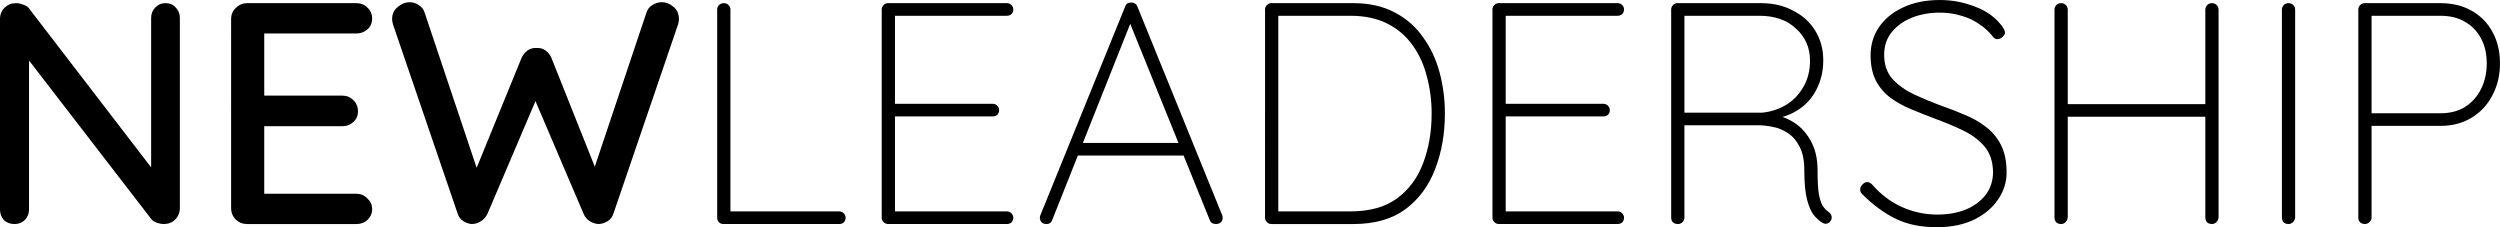 <?xml version="1.0" encoding="UTF-8" standalone="no"?>
<!-- Generator: Adobe Illustrator 27.5.0, SVG Export Plug-In . SVG Version: 6.00 Build 0)  -->

<svg
   xmlns:dc="http://purl.org/dc/elements/1.1/"
   xmlns:cc="http://creativecommons.org/ns#"
   xmlns:rdf="http://www.w3.org/1999/02/22-rdf-syntax-ns#"
   xmlns:svg="http://www.w3.org/2000/svg"
   xmlns="http://www.w3.org/2000/svg"
   xmlns:sodipodi="http://sodipodi.sourceforge.net/DTD/sodipodi-0.dtd"
   xmlns:inkscape="http://www.inkscape.org/namespaces/inkscape"
   version="1.1"
   id="Ebene_1"
   x="0px"
   y="0px"
   viewBox="0 0 214.354 19.48"
   xml:space="preserve"
   sodipodi:docname="Logo_nEWlEADERSHIP.svg"
   inkscape:version="0.92.4 (5da689c313, 2019-01-14)"
   width="214.354"
   height="19.48"><defs
   id="defs881" /><sodipodi:namedview
   pagecolor="#ffffff"
   bordercolor="#666666"
   borderopacity="1"
   objecttolerance="10"
   gridtolerance="10"
   guidetolerance="10"
   inkscape:pageopacity="0"
   inkscape:pageshadow="2"
   inkscape:window-width="1920"
   inkscape:window-height="1027"
   id="namedview879"
   showgrid="false"
   inkscape:zoom="3.7884766"
   inkscape:cx="114.01763"
   inkscape:cy="9.3437329"
   inkscape:window-x="1912"
   inkscape:window-y="-8"
   inkscape:window-maximized="1"
   inkscape:current-layer="text887" />





<g
   aria-label="NEWLEADERSHIP"
   style="font-style:normal;font-variant:normal;font-weight:normal;font-stretch:normal;font-size:31.202px;line-height:1.25;font-family:'Roboto Slab';-inkscape-font-specification:'Roboto Slab';letter-spacing:0px;word-spacing:0px;fill:#000000;fill-opacity:1;stroke:none;stroke-width:0.78"
   id="text887"
   transform="translate(-0.213,-2.864)"><path
     d="m 14.416,3.134 q 0.541,0 0.866,0.379 0.352,0.352 0.352,0.893 V 20.692 q 0,0.595 -0.406,1.001 -0.379,0.379 -0.974,0.379 -0.271,0 -0.595,-0.108 Q 13.361,21.856 13.199,21.666 L 2.08,7.246 2.702,6.895 V 20.828 q 0,0.514 -0.352,0.893 -0.352,0.352 -0.893,0.352 -0.568,0 -0.92,-0.352 -0.325,-0.379 -0.325,-0.893 V 4.514 q 0,-0.622 0.406,-1.001 0.406,-0.379 0.974,-0.379 0.298,0 0.622,0.135 0.352,0.108 0.514,0.352 L 13.578,17.744 13.172,18.122 V 4.406 q 0,-0.541 0.352,-0.893 0.352,-0.379 0.893,-0.379 z"
     style="font-style:normal;font-variant:normal;font-weight:600;font-stretch:normal;font-family:Quicksand;-inkscape-font-specification:'Quicksand Semi-Bold';fill:#000000;stroke-width:0.676"
     id="path833"
     inkscape:connector-curvature="0" /><path
     d="m 21.408,3.134 h 9.361 q 0.568,0 0.947,0.379 0.406,0.379 0.406,0.947 0,0.568 -0.406,0.92 -0.379,0.352 -0.947,0.352 h -8.17 l 0.271,-0.46 v 6.06 l -0.243,-0.271 h 6.926 q 0.568,0 0.947,0.379 0.406,0.379 0.406,0.974 0,0.568 -0.406,0.92 -0.379,0.352 -0.947,0.352 h -6.872 l 0.189,-0.243 v 6.25 l -0.189,-0.216 h 8.089 q 0.568,0 0.947,0.406 0.406,0.379 0.406,0.893 0,0.568 -0.406,0.947 -0.379,0.352 -0.947,0.352 h -9.361 q -0.568,0 -0.974,-0.379 -0.406,-0.406 -0.406,-1.001 V 4.514 q 0,-0.595 0.406,-0.974 0.406,-0.406 0.974,-0.406 z"
     style="font-style:normal;font-variant:normal;font-weight:600;font-stretch:normal;font-family:Quicksand;-inkscape-font-specification:'Quicksand Semi-Bold';fill:#000000;stroke-width:0.676"
     id="path835"
     inkscape:connector-curvature="0" /><path
     d="m 56.966,3.053 q 0.541,0 1.001,0.406 0.46,0.379 0.46,1.055 0,0.189 -0.081,0.46 l -5.546,16.233 q -0.135,0.406 -0.487,0.622 -0.352,0.216 -0.73,0.243 -0.379,0 -0.758,-0.216 -0.379,-0.216 -0.568,-0.649 l -4.275,-10.01 0.243,0.108 -4.22,9.902 q -0.216,0.433 -0.595,0.649 -0.352,0.216 -0.758,0.216 -0.352,-0.027 -0.703,-0.243 -0.352,-0.216 -0.487,-0.622 L 33.915,4.974 q -0.081,-0.271 -0.081,-0.46 0,-0.676 0.487,-1.055 0.487,-0.406 1.001,-0.406 0.433,0 0.785,0.243 0.379,0.216 0.514,0.649 L 41.301,17.906 H 40.814 L 44.927,7.842 q 0.189,-0.406 0.514,-0.649 0.352,-0.243 0.785,-0.216 0.433,-0.027 0.758,0.216 0.352,0.243 0.514,0.649 L 51.392,17.608 50.987,17.825 55.64,3.946 Q 55.775,3.513 56.154,3.297 56.533,3.053 56.966,3.053 Z"
     style="font-style:normal;font-variant:normal;font-weight:600;font-stretch:normal;font-family:Quicksand;-inkscape-font-specification:'Quicksand Semi-Bold';fill:#000000;stroke-width:0.676"
     id="path837"
     inkscape:connector-curvature="0" /><path
     d="m 72.175,20.99 q 0.216,0 0.379,0.162 0.162,0.162 0.162,0.379 0,0.243 -0.162,0.406 -0.162,0.135 -0.379,0.135 h -9.929 q -0.243,0 -0.406,-0.162 -0.135,-0.162 -0.135,-0.379 V 3.675 q 0,-0.216 0.162,-0.379 0.162,-0.162 0.406,-0.162 0.243,0 0.406,0.162 0.162,0.162 0.162,0.379 V 21.477 l -0.487,-0.487 z"
     style="font-style:normal;font-variant:normal;font-weight:300;font-stretch:normal;font-family:Quicksand;-inkscape-font-specification:'Quicksand Light';fill:#000000;stroke-width:0.676"
     id="path839"
     inkscape:connector-curvature="0" /><path
     d="M 76.354,3.134 H 86.554 q 0.216,0 0.379,0.162 0.162,0.162 0.162,0.379 0,0.243 -0.162,0.406 Q 86.77,4.216 86.554,4.216 H 76.679 L 76.95,3.756 v 8.387 l -0.325,-0.379 h 8.711 q 0.216,0 0.379,0.162 0.162,0.162 0.162,0.379 0,0.243 -0.162,0.406 Q 85.553,12.847 85.336,12.847 h -8.657 l 0.271,-0.298 v 8.576 L 76.841,20.99 H 86.554 q 0.216,0 0.379,0.162 0.162,0.162 0.162,0.379 0,0.243 -0.162,0.406 -0.162,0.135 -0.379,0.135 H 76.354 q -0.216,0 -0.379,-0.162 -0.162,-0.162 -0.162,-0.379 V 3.675 q 0,-0.216 0.162,-0.379 0.162,-0.162 0.379,-0.162 z"
     style="font-style:normal;font-variant:normal;font-weight:300;font-stretch:normal;font-family:Quicksand;-inkscape-font-specification:'Quicksand Light';fill:#000000;stroke-width:0.676"
     id="path841"
     inkscape:connector-curvature="0" /><path
     d="M 97.278,4.514 90.434,21.721 q -0.054,0.162 -0.189,0.271 -0.135,0.081 -0.298,0.081 -0.271,0 -0.406,-0.135 -0.135,-0.135 -0.162,-0.325 -0.027,-0.108 0.027,-0.271 L 96.683,3.432 q 0.081,-0.216 0.189,-0.271 0.135,-0.081 0.325,-0.081 0.216,0 0.352,0.108 0.135,0.081 0.189,0.243 l 7.278,17.91 q 0.027,0.081 0.027,0.216 0,0.243 -0.162,0.379 -0.162,0.135 -0.406,0.135 -0.189,0 -0.352,-0.081 -0.135,-0.108 -0.189,-0.271 L 96.873,4.298 Z m -5.005,11.687 0.379,-1.082 h 8.766 l 0.271,1.082 z"
     style="font-style:normal;font-variant:normal;font-weight:300;font-stretch:normal;font-family:Quicksand;-inkscape-font-specification:'Quicksand Light';fill:#000000;stroke-width:0.676"
     id="path843"
     inkscape:connector-curvature="0" /><path
     d="m 116.255,3.134 q 2.029,0 3.517,0.785 1.488,0.758 2.435,2.11 0.974,1.326 1.434,3.03 0.46,1.704 0.46,3.544 0,2.597 -0.839,4.762 -0.812,2.137 -2.543,3.436 -1.731,1.272 -4.464,1.272 h -7.034 q -0.216,0 -0.379,-0.162 -0.162,-0.162 -0.162,-0.379 V 3.675 q 0,-0.216 0.162,-0.379 0.162,-0.162 0.379,-0.162 z m -0.271,17.856 q 2.489,0 4.004,-1.109 1.542,-1.136 2.246,-3.03 0.73,-1.921 0.73,-4.248 0,-1.65 -0.406,-3.165 Q 122.18,7.923 121.341,6.759 120.503,5.569 119.177,4.893 117.851,4.216 115.985,4.216 h -6.331 l 0.162,-0.216 V 21.234 l -0.162,-0.243 z"
     style="font-style:normal;font-variant:normal;font-weight:300;font-stretch:normal;font-family:Quicksand;-inkscape-font-specification:'Quicksand Light';fill:#000000;stroke-width:0.676"
     id="path845"
     inkscape:connector-curvature="0" /><path
     d="m 128.719,3.134 h 10.199 q 0.216,0 0.379,0.162 0.162,0.162 0.162,0.379 0,0.243 -0.162,0.406 -0.162,0.135 -0.379,0.135 h -9.875 l 0.271,-0.46 v 8.387 l -0.325,-0.379 h 8.711 q 0.216,0 0.379,0.162 0.162,0.162 0.162,0.379 0,0.243 -0.162,0.406 -0.162,0.135 -0.379,0.135 h -8.657 l 0.271,-0.298 v 8.576 l -0.108,-0.135 h 9.713 q 0.216,0 0.379,0.162 0.162,0.162 0.162,0.379 0,0.243 -0.162,0.406 -0.162,0.135 -0.379,0.135 h -10.199 q -0.216,0 -0.379,-0.162 -0.162,-0.162 -0.162,-0.379 V 3.675 q 0,-0.216 0.162,-0.379 0.162,-0.162 0.379,-0.162 z"
     style="font-style:normal;font-variant:normal;font-weight:300;font-stretch:normal;font-family:Quicksand;-inkscape-font-specification:'Quicksand Light';fill:#000000;stroke-width:0.676"
     id="path847"
     inkscape:connector-curvature="0" /><path
     d="m 144.07,22.072 q -0.271,0 -0.433,-0.162 -0.135,-0.162 -0.135,-0.379 V 3.675 q 0,-0.216 0.162,-0.379 0.162,-0.162 0.379,-0.162 h 7.142 q 1.596,0 2.787,0.649 1.217,0.622 1.894,1.731 0.676,1.109 0.676,2.516 0,1.244 -0.46,2.246 -0.433,1.001 -1.244,1.677 -0.785,0.649 -1.813,0.947 l -1.245,-0.216 q 1.082,0 2.056,0.568 0.974,0.541 1.596,1.623 0.622,1.055 0.622,2.597 0,1.326 0.108,2.029 0.135,0.676 0.325,1.001 0.216,0.325 0.487,0.514 0.162,0.108 0.243,0.271 0.081,0.162 0.027,0.379 -0.054,0.162 -0.189,0.271 -0.108,0.081 -0.243,0.108 -0.135,0.027 -0.298,-0.054 -0.379,-0.216 -0.758,-0.649 -0.352,-0.433 -0.595,-1.326 -0.243,-0.893 -0.243,-2.543 0,-1.272 -0.406,-2.029 -0.379,-0.758 -1.001,-1.163 -0.595,-0.406 -1.299,-0.541 -0.676,-0.135 -1.244,-0.135 h -6.574 l 0.243,-0.325 v 8.252 q 0,0.216 -0.162,0.379 -0.162,0.162 -0.406,0.162 z m 0.298,-9.55 h 6.953 q 1.082,-0.108 2.002,-0.649 0.92,-0.541 1.488,-1.515 0.595,-0.974 0.595,-2.3 0,-1.65 -1.19,-2.732 Q 153.052,4.216 151.05,4.216 h -6.547 l 0.135,-0.189 v 8.793 z"
     style="font-style:normal;font-variant:normal;font-weight:300;font-stretch:normal;font-family:Quicksand;-inkscape-font-specification:'Quicksand Light';fill:#000000;stroke-width:0.676"
     id="path849"
     inkscape:connector-curvature="0" /><path
     d="m 166.419,22.343 q -2.11,0.027 -3.625,-0.703 -1.515,-0.73 -2.922,-2.137 -0.054,-0.054 -0.108,-0.135 -0.054,-0.108 -0.054,-0.271 0,-0.216 0.189,-0.406 0.189,-0.216 0.406,-0.216 0.243,0 0.46,0.243 1.082,1.244 2.516,1.894 1.461,0.649 3.03,0.649 1.38,0 2.462,-0.433 1.082,-0.46 1.704,-1.272 0.622,-0.839 0.622,-1.948 -0.027,-1.38 -0.758,-2.218 -0.73,-0.839 -1.894,-1.38 -1.136,-0.541 -2.408,-1.001 -1.001,-0.379 -1.975,-0.785 -0.974,-0.406 -1.759,-0.974 -0.785,-0.595 -1.245,-1.461 -0.46,-0.893 -0.46,-2.191 0,-1.326 0.703,-2.381 0.73,-1.082 2.056,-1.704 1.353,-0.649 3.192,-0.649 1.542,0 3.003,0.568 1.461,0.541 2.3,1.65 0.271,0.379 0.271,0.568 0,0.189 -0.216,0.379 -0.189,0.189 -0.433,0.189 -0.216,0 -0.352,-0.162 -0.487,-0.649 -1.19,-1.109 -0.676,-0.487 -1.542,-0.73 -0.866,-0.271 -1.84,-0.271 -1.326,0 -2.408,0.433 -1.082,0.433 -1.731,1.244 -0.649,0.785 -0.649,1.948 0,1.244 0.703,2.056 0.73,0.785 1.84,1.326 1.109,0.514 2.273,0.947 1.028,0.352 2.029,0.785 1.028,0.406 1.84,1.028 0.839,0.622 1.326,1.569 0.487,0.947 0.487,2.381 0,1.244 -0.73,2.3 -0.703,1.055 -2.002,1.704 -1.299,0.649 -3.111,0.676 z"
     style="font-style:normal;font-variant:normal;font-weight:300;font-stretch:normal;font-family:Quicksand;-inkscape-font-specification:'Quicksand Light';fill:#000000;stroke-width:0.676"
     id="path851"
     inkscape:connector-curvature="0" /><path
     d="m 176.937,3.134 q 0.243,0 0.406,0.162 0.162,0.162 0.162,0.406 V 21.504 q -0.027,0.243 -0.189,0.406 -0.162,0.162 -0.379,0.162 -0.271,0 -0.433,-0.162 -0.135,-0.162 -0.135,-0.406 V 3.702 q 0,-0.243 0.162,-0.406 0.162,-0.162 0.406,-0.162 z m 12.932,0 q 0.243,0 0.406,0.162 0.162,0.162 0.162,0.406 V 21.504 q -0.027,0.243 -0.189,0.406 -0.162,0.162 -0.379,0.162 -0.271,0 -0.433,-0.162 -0.135,-0.162 -0.135,-0.406 V 3.702 q 0,-0.243 0.162,-0.406 0.162,-0.162 0.406,-0.162 z m -13.067,8.657 h 13.121 l -0.054,1.082 h -13.23 z"
     style="font-style:normal;font-variant:normal;font-weight:300;font-stretch:normal;font-family:Quicksand;-inkscape-font-specification:'Quicksand Light';fill:#000000;stroke-width:0.676"
     id="path853"
     inkscape:connector-curvature="0" /><path
     d="m 197.003,21.504 q -0.027,0.243 -0.189,0.406 -0.162,0.162 -0.379,0.162 -0.271,0 -0.433,-0.162 -0.135,-0.162 -0.135,-0.406 V 3.702 q 0,-0.243 0.162,-0.406 0.162,-0.162 0.406,-0.162 0.243,0 0.406,0.162 0.162,0.162 0.162,0.406 z"
     style="font-style:normal;font-variant:normal;font-weight:300;font-stretch:normal;font-family:Quicksand;-inkscape-font-specification:'Quicksand Light';fill:#000000;stroke-width:0.676"
     id="path855"
     inkscape:connector-curvature="0" /><path
     d="m 209.453,3.134 q 1.542,0 2.678,0.649 1.163,0.649 1.786,1.813 0.649,1.163 0.649,2.705 0,1.515 -0.649,2.732 -0.622,1.217 -1.786,1.921 -1.136,0.703 -2.678,0.703 h -6.006 l 0.108,-0.189 v 8.062 q 0,0.216 -0.189,0.379 -0.162,0.162 -0.379,0.162 -0.271,0 -0.433,-0.162 -0.135,-0.162 -0.135,-0.379 V 3.675 q 0,-0.216 0.162,-0.379 0.162,-0.162 0.379,-0.162 z m 0,9.442 q 1.244,0 2.11,-0.541 0.893,-0.568 1.38,-1.542 0.487,-0.974 0.487,-2.191 0,-1.244 -0.487,-2.137 -0.487,-0.92 -1.38,-1.434 Q 210.698,4.216 209.453,4.216 h -5.979 l 0.081,-0.135 v 8.576 l -0.108,-0.081 z"
     style="font-style:normal;font-variant:normal;font-weight:300;font-stretch:normal;font-family:Quicksand;-inkscape-font-specification:'Quicksand Light';fill:#000000;stroke-width:0.676"
     id="path857"
     inkscape:connector-curvature="0" /></g>
</svg>